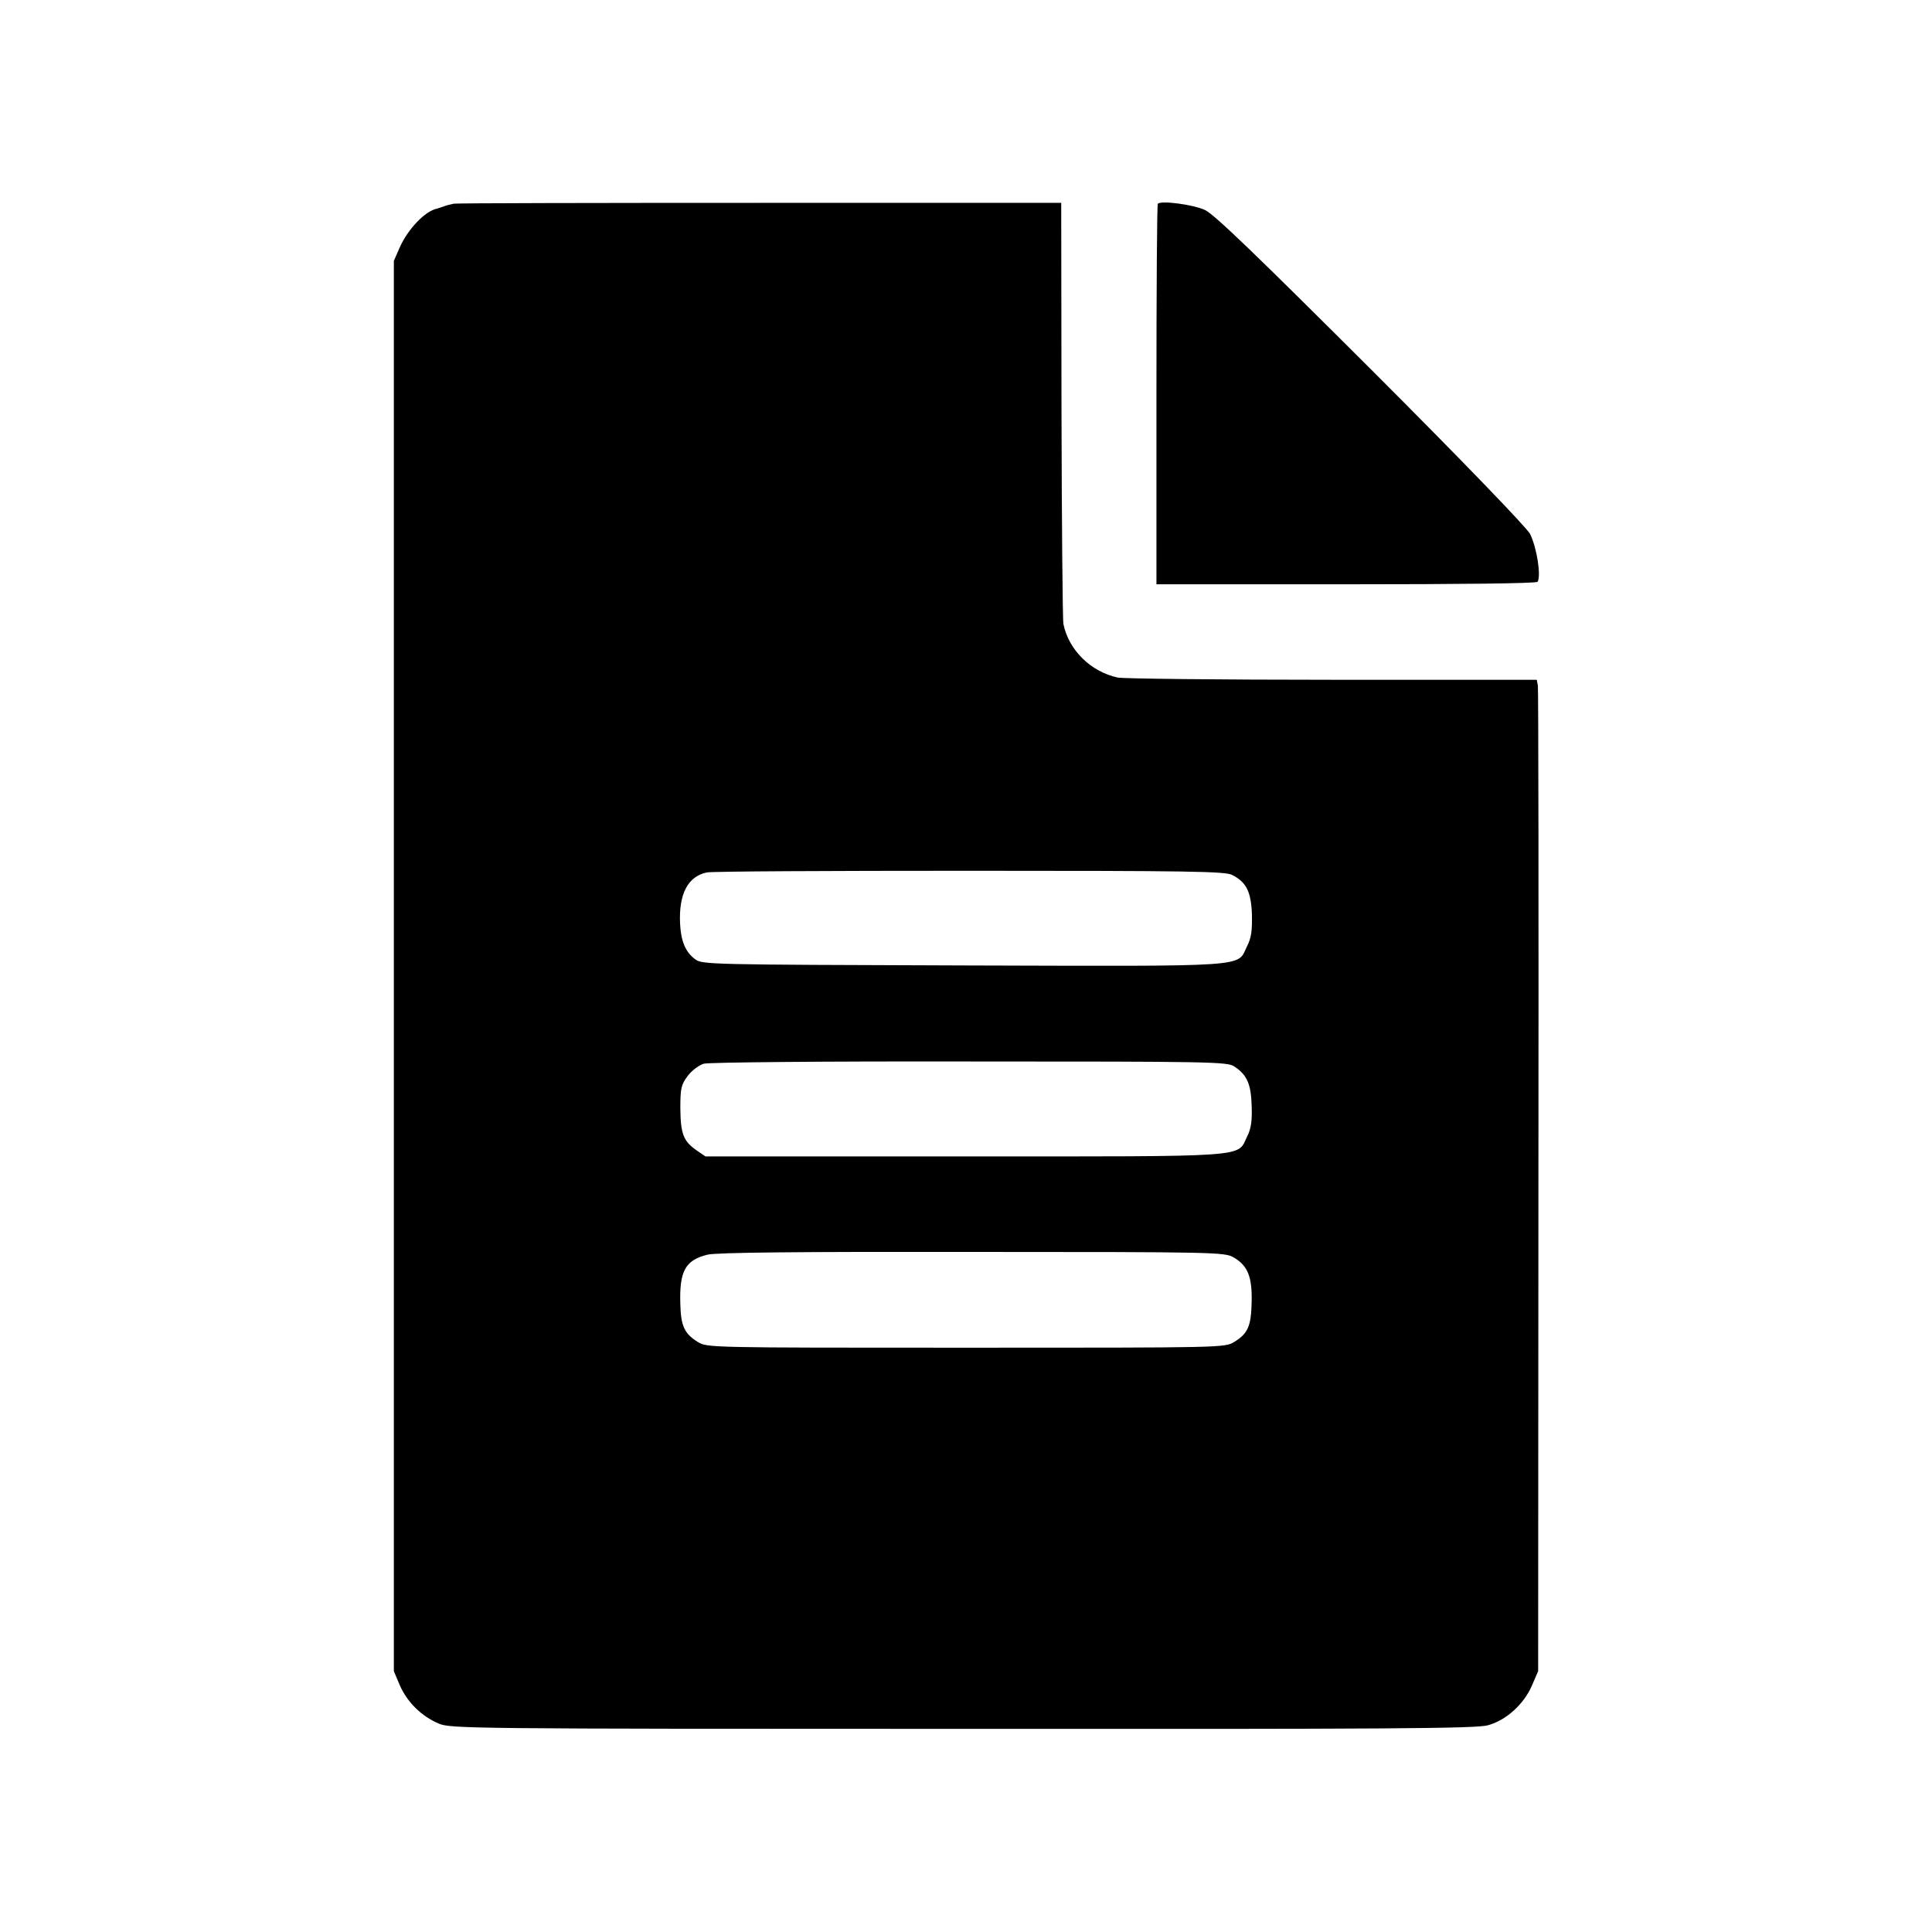 <svg version="1" xmlns="http://www.w3.org/2000/svg" width="933.333" height="933.333" viewBox="0 0 700 700"><path d="M164.4 73.8c-1 .2-2.6.6-3.4.9-.8.3-2 .7-2.7.9-4.2.8-10.5 7.4-13.4 13.9l-2.2 5v511l2.2 5.2c2.7 6.1 7.9 11.2 14.1 13.8 4.3 1.8 10.9 1.9 189.8 1.9 154.6.1 186.1-.1 190.3-1.3 6.6-1.8 13-7.6 15.9-14.3l2.3-5.3.1-177.5c.1-97.6 0-178.4-.2-179.6l-.4-2.1h-74.1c-40.8 0-75.8-.4-77.7-.8-9.8-2.1-17.8-10-19.7-19.4-.3-1.4-.6-36.3-.7-77.6l-.1-75H275.4c-59.9 0-109.9.1-111 .3zm282 243.2c5.2 2.6 6.9 6.1 7.2 14.4.1 5.8-.2 8.4-1.8 11.5-3.7 7.6 2.8 7.2-103 6.9-92.5-.3-94.4-.3-97-2.3-3.5-2.6-5.1-6.6-5.4-12.9-.5-10.8 2.9-17.1 9.7-18.5 1.8-.4 44.7-.6 95.3-.6 79.3 0 92.5.2 95 1.5zm.8 69.4c4.6 3 6.1 6.4 6.3 14.3.2 5.5-.2 8.3-1.7 11.2-3.7 7.5 2.6 7.1-102.4 7.1h-93.8l-3.2-2.2c-4.8-3.3-5.8-6-5.9-15.2 0-7.4.3-8.6 2.7-11.8 1.4-1.9 4.1-3.9 5.8-4.4 1.9-.5 42.7-.9 96.4-.8 87.2 0 93.3.1 95.8 1.8zm-.2 69.2c5.1 3 6.7 7 6.5 16.1-.2 8.8-1.3 11.4-6.3 14.5-3.4 2.1-3.9 2.1-97.2 2.1s-93.8 0-97.2-2.1c-4.8-3-6.1-5.7-6.3-13.6-.4-12.1 1.8-16 9.8-18 3-.8 32.6-1.1 95.9-1 88.5 0 91.6.1 94.8 2z"/><path d="M419.5 73.8c-.3.3-.5 31.4-.5 69.2v68.7h68.8c40.6 0 68.9-.3 69.3-.9 1.3-2.1-.2-12.1-2.7-17.3-1-2.1-24.2-26.2-57.4-59.4-42.2-42.1-56.9-56.3-60.4-58-4.3-2-15.8-3.5-17.1-2.3z"/></svg>